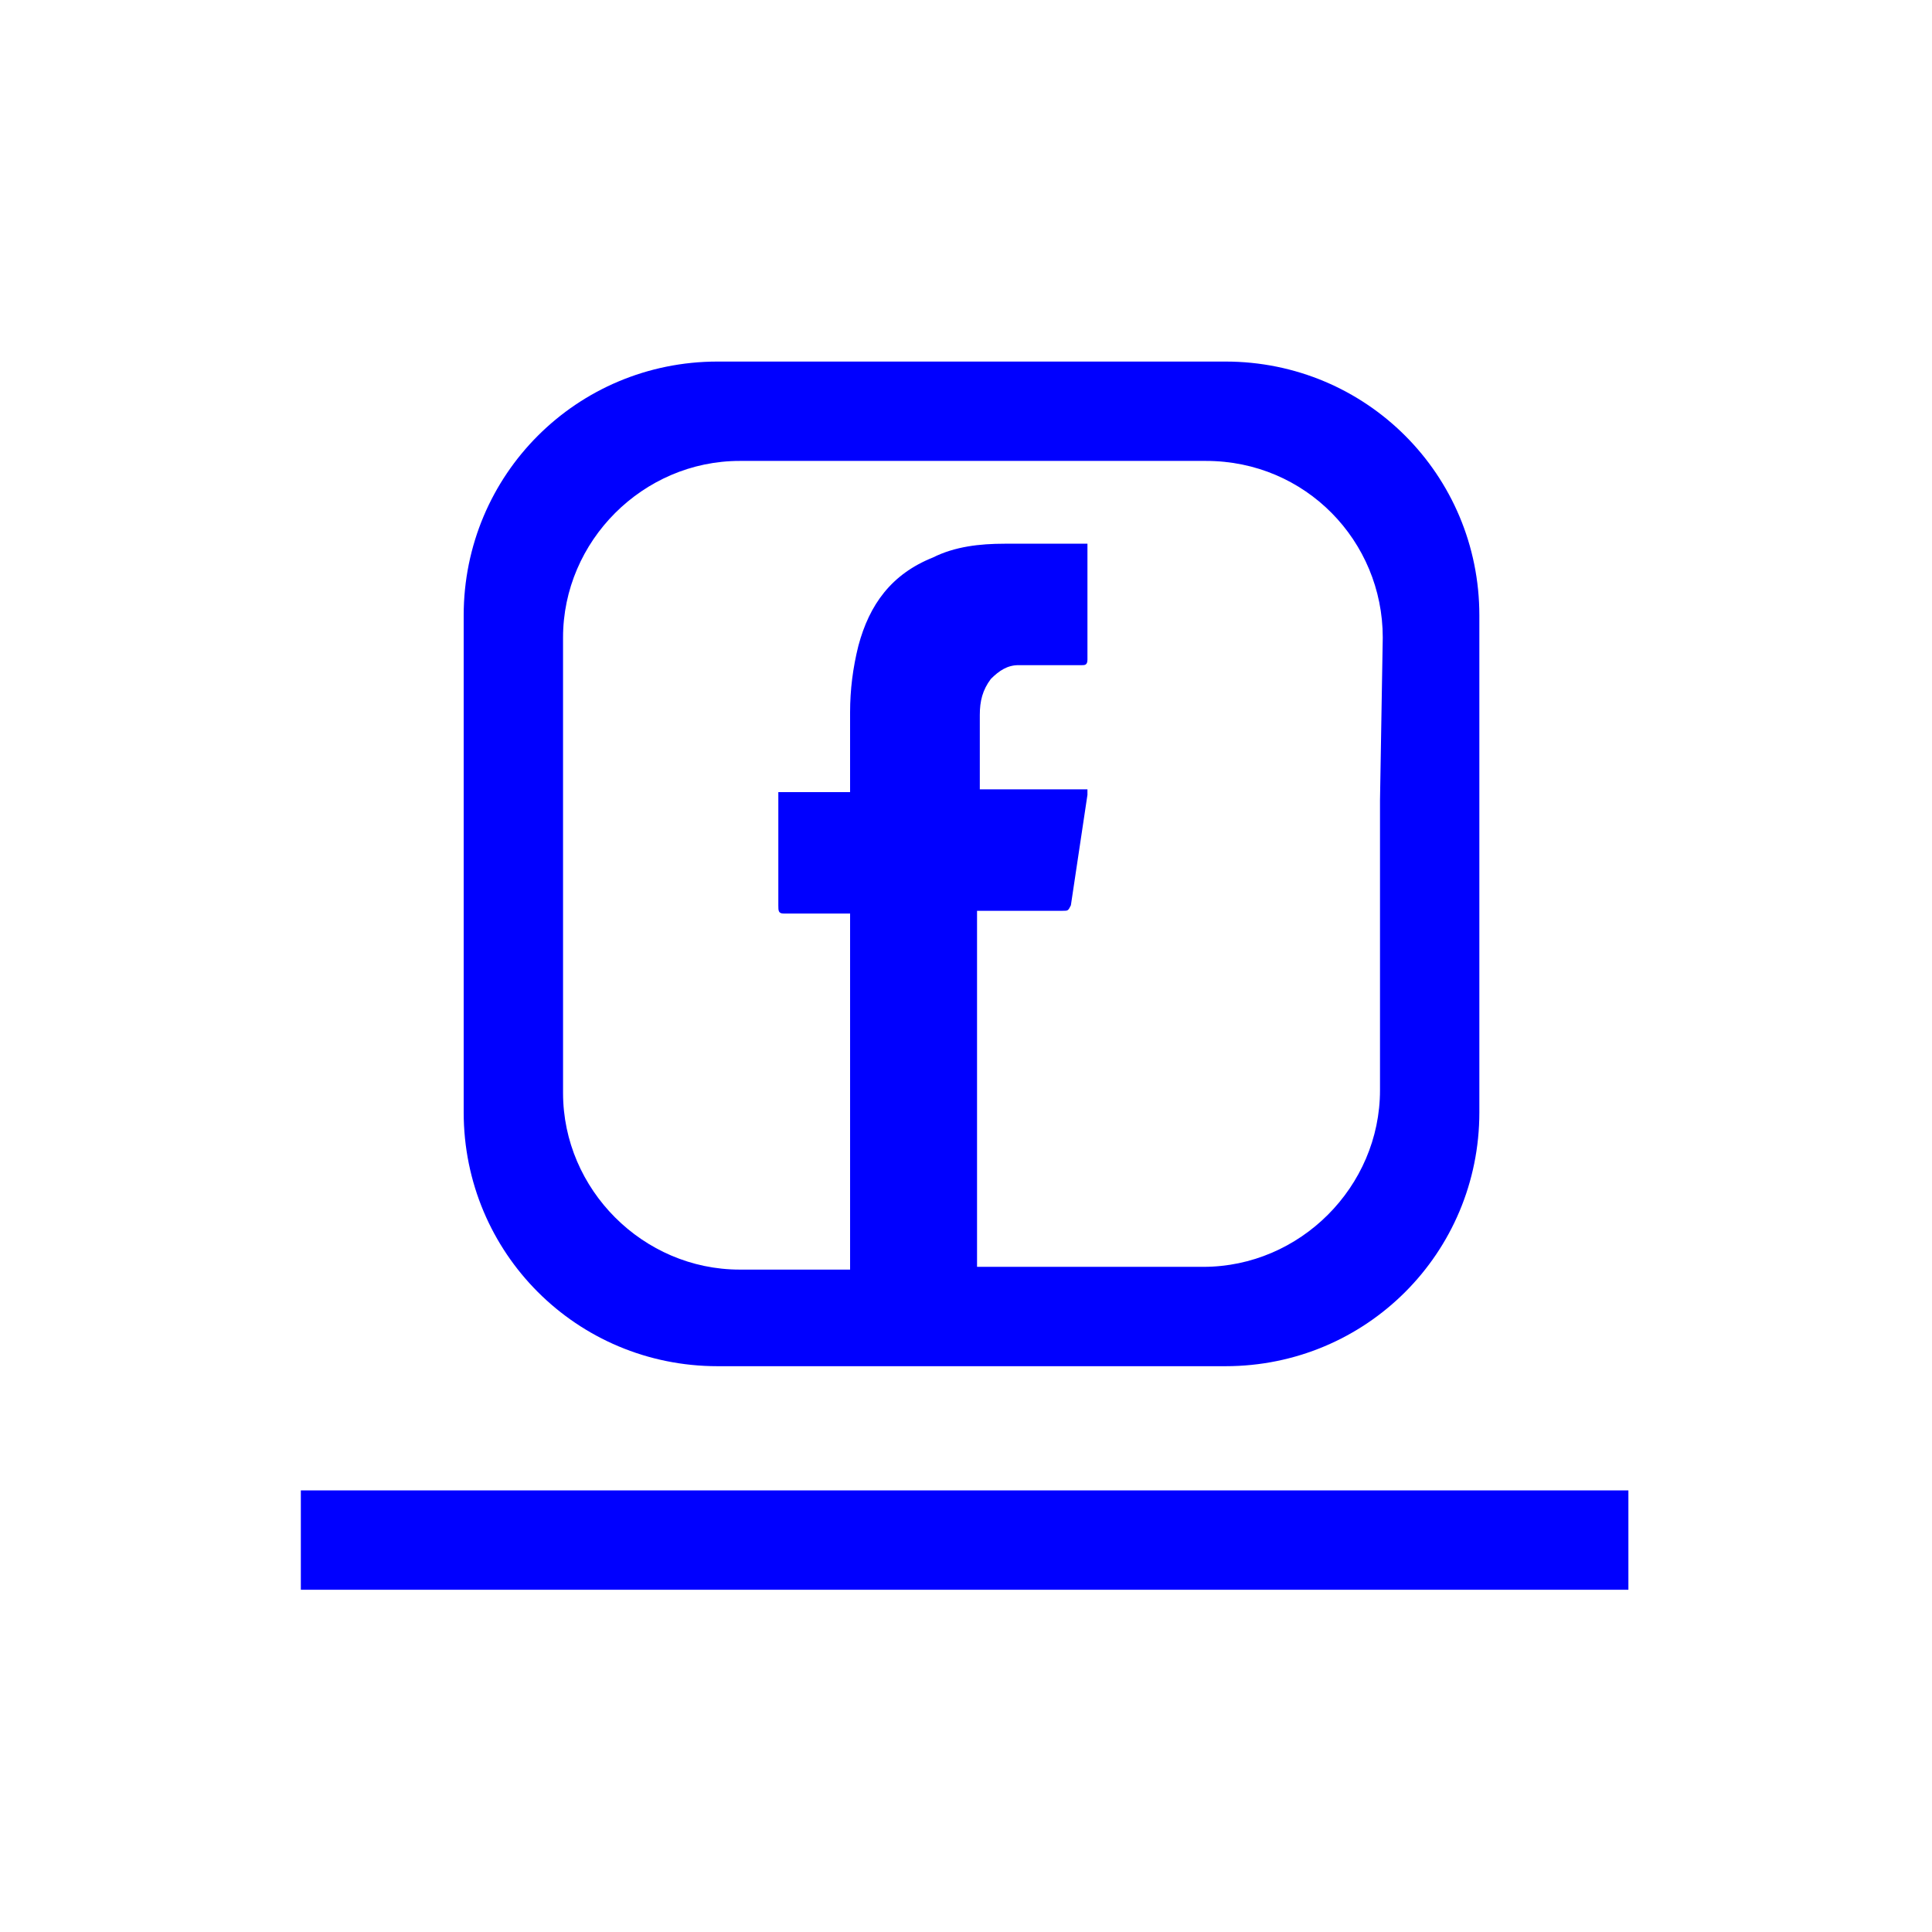 <?xml version="1.0" encoding="utf-8"?>
<!-- Generator: Adobe Illustrator 25.0.0, SVG Export Plug-In . SVG Version: 6.00 Build 0)  -->
<svg version="1.1" id="Livello_1" xmlns="http://www.w3.org/2000/svg" xmlns:xlink="http://www.w3.org/1999/xlink" x="0px" y="0px"
	 viewBox="0 0 70 70" style="enable-background:new 0 0 70 70;" xml:space="preserve">
<style type="text/css">
	.st0{fill:#0000FF;}
	.st1{fill-rule:evenodd;clip-rule:evenodd;fill:#0000FF;}
	.st2{fill:none;}
	.st3{fill:#FFFFFF;}
</style>
<rect x="10.9" y="54" class="st0" width="48.1" height="3.6"/>
<path class="st0" d="M44.4,13.1H26c-5.1,0-9.2,4.1-9.2,9.2V29v7.1v4.2c0,5.1,4.1,9.2,9.2,9.2h18.4c5.1,0,9.2-4.1,9.2-9.2v-4.2V29
	v-6.7C53.6,17.2,49.5,13.1,44.4,13.1z M50,29v7.1v3.4c0,3.5-2.9,6.4-6.4,6.4h-8.2c0-4.1,0-8.8,0-12.9c0.1,0,0.2,0,0.3,0
	c0.9,0,1.9,0,2.8,0c0.2,0,0.2,0,0.3-0.2c0.2-1.3,0.4-2.7,0.6-4c0-0.1,0-0.1,0-0.2c-1.3,0-2.6,0-3.9,0c0-0.1,0-0.1,0-0.2
	c0-0.8,0-1.7,0-2.5c0-0.5,0.1-0.9,0.4-1.3c0.3-0.3,0.6-0.5,1-0.5c0.8,0,1.6,0,2.3,0c0.1,0,0.2,0,0.2-0.2c0-1.4,0-2.7,0-4.1
	c0,0,0-0.1,0-0.1c-0.1,0-0.2,0-0.2,0c-0.9,0-1.9,0-2.8,0c-0.9,0-1.8,0.1-2.6,0.5c-1.5,0.6-2.3,1.7-2.7,3.2c-0.2,0.8-0.3,1.6-0.3,2.4
	c0,0.9,0,1.7,0,2.6c0,0.1,0,0.2,0,0.3c-0.9,0-1.7,0-2.6,0c0,0.1,0,0.2,0,0.2c0,1.3,0,2.6,0,3.9c0,0.2,0,0.3,0.2,0.3
	c0.7,0,1.4,0,2.1,0c0.1,0,0.2,0,0.3,0c0,3.8,0,9,0,12.9h-4c-3.5,0-6.4-2.9-6.4-6.4v-3.4V29v-5.9c0-3.5,2.9-6.4,6.4-6.4h16.9
	c3.6,0,6.4,2.9,6.4,6.4L50,29z"/>
</svg>

